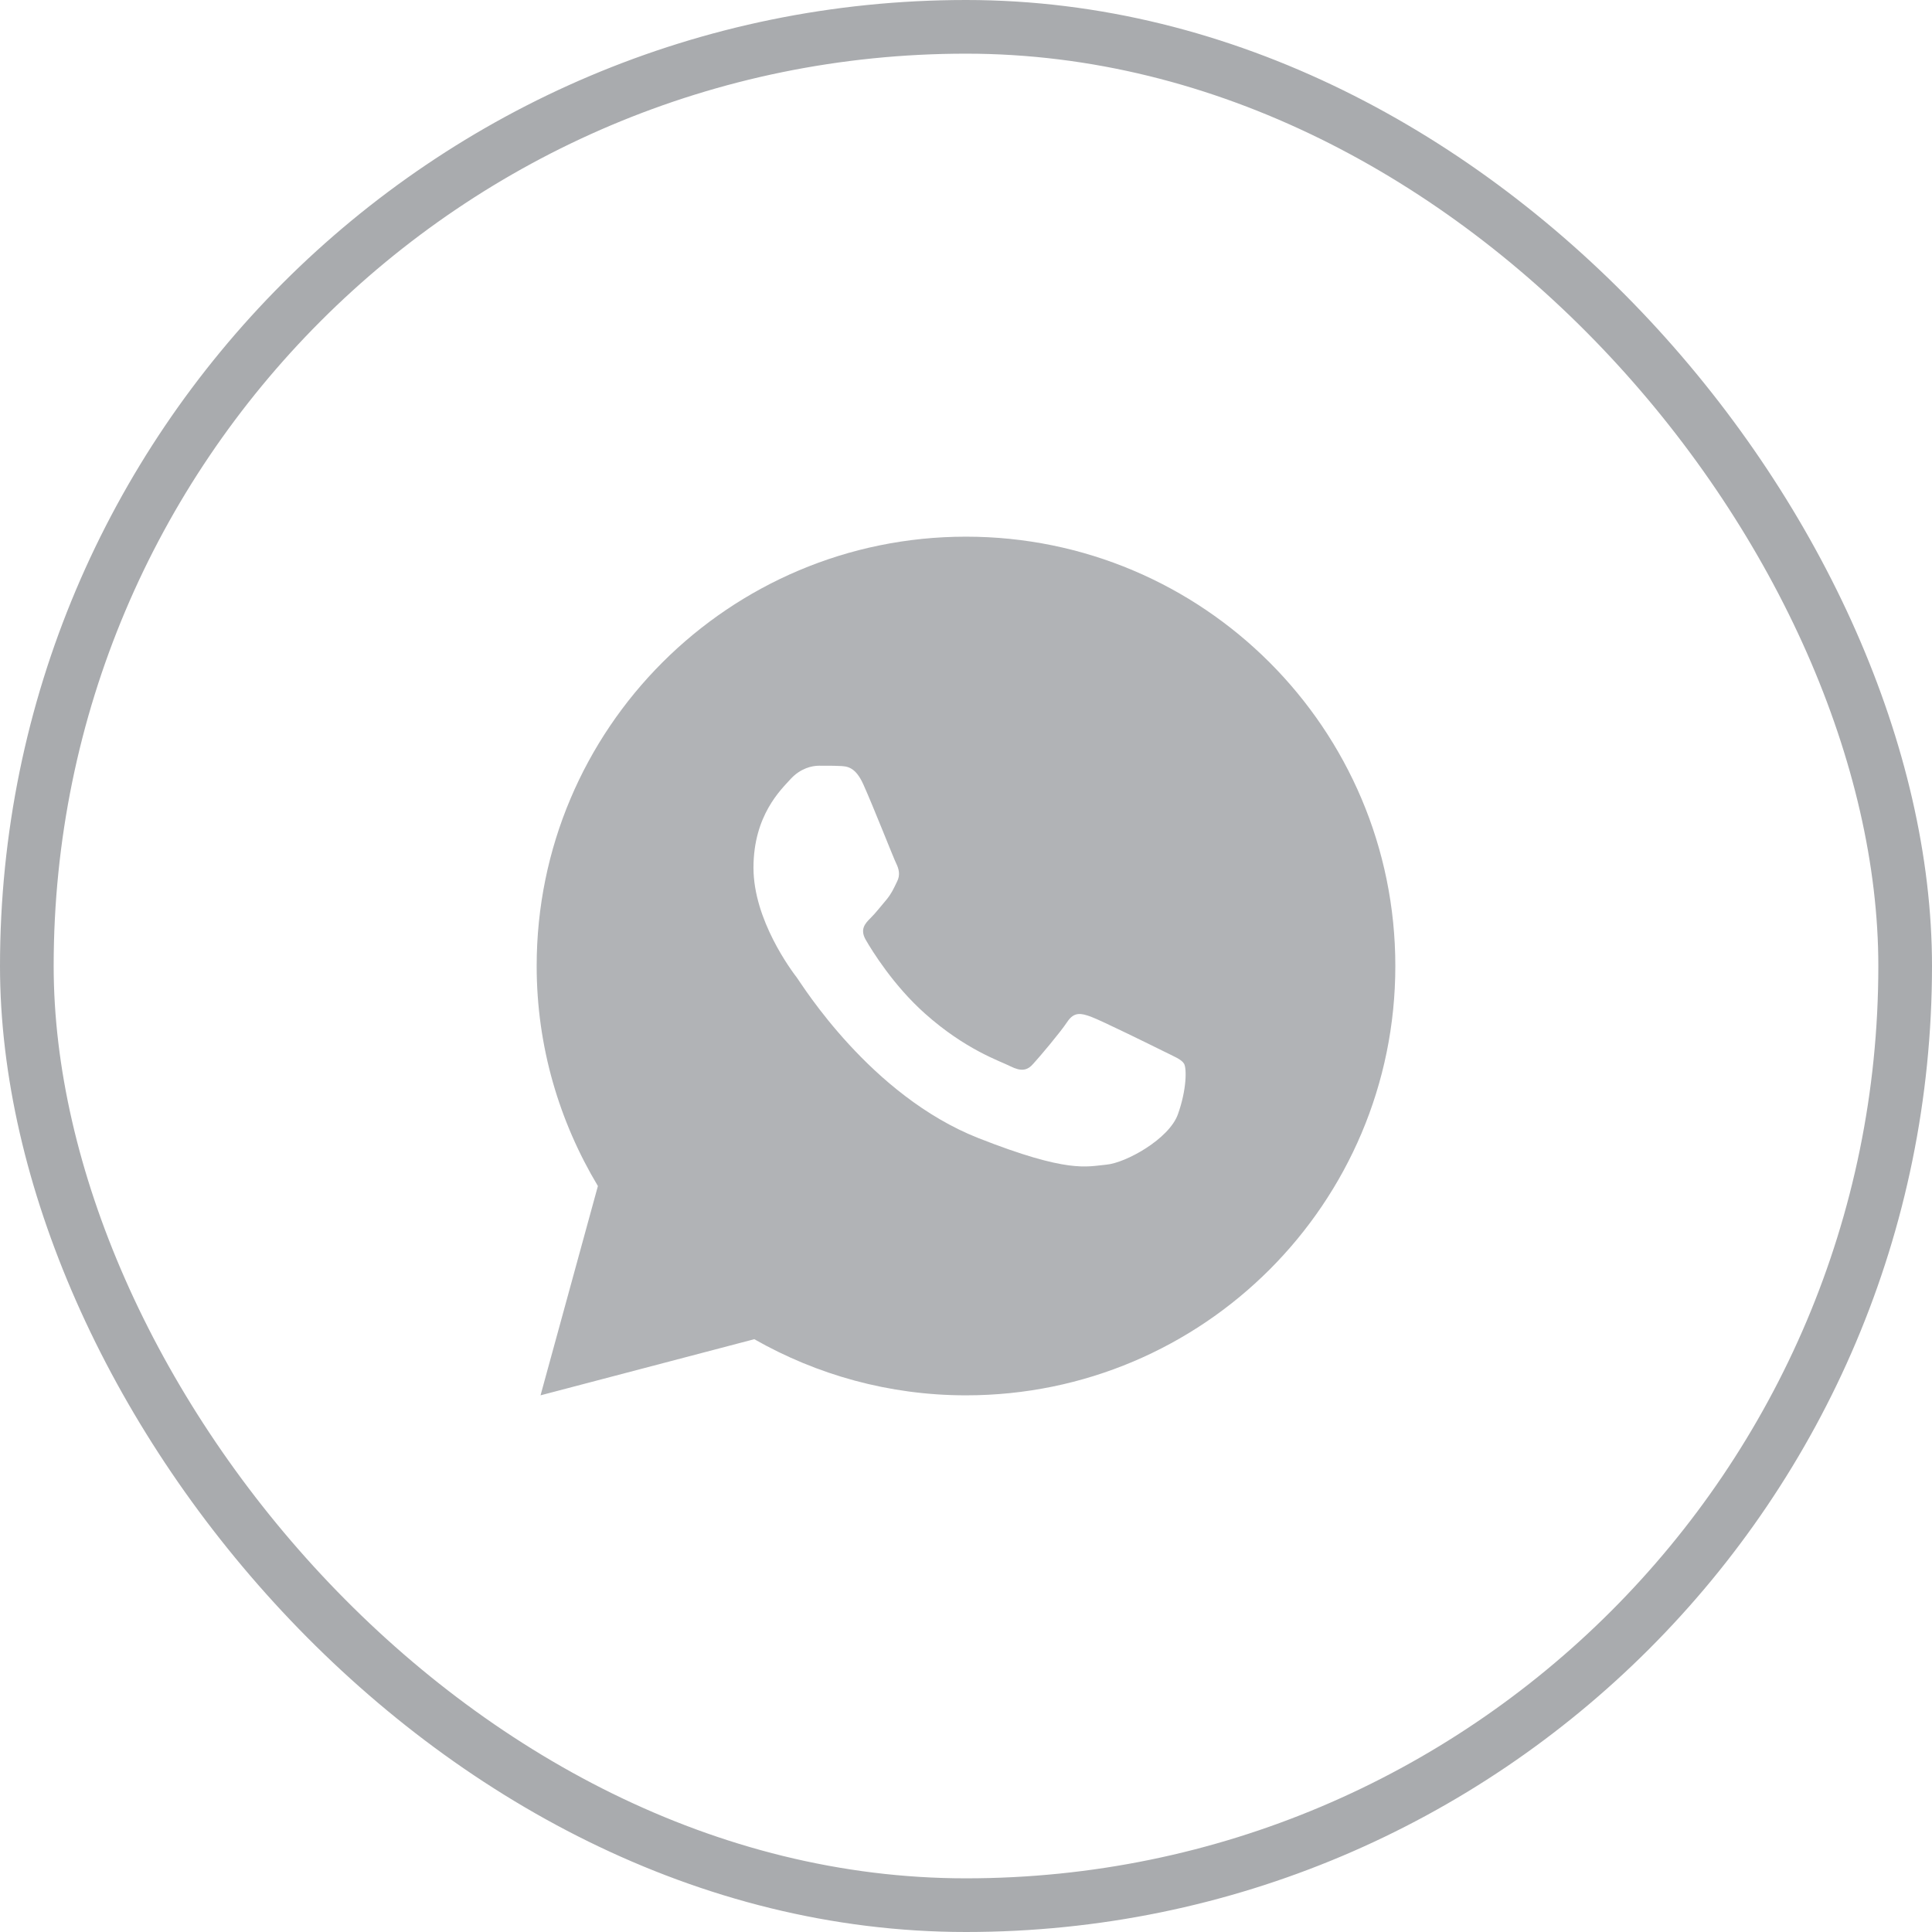 <?xml version="1.0" encoding="UTF-8"?> <svg xmlns="http://www.w3.org/2000/svg" width="36" height="36" viewBox="0 0 36 36" fill="none"> <path opacity="0.9" d="M18 10C13.582 10 10 13.582 10 18C10 19.501 10.422 20.9 11.141 22.1L10.072 26L14.055 24.954C15.22 25.617 16.564 26 18 26C22.418 26 26 22.418 26 18C26 13.582 22.418 10 18 10ZM15.262 14.268C15.392 14.268 15.525 14.267 15.641 14.273C15.783 14.277 15.939 14.287 16.087 14.616C16.264 15.007 16.649 15.987 16.698 16.086C16.747 16.185 16.782 16.302 16.713 16.432C16.648 16.566 16.614 16.646 16.518 16.764C16.419 16.879 16.31 17.021 16.22 17.108C16.121 17.207 16.018 17.316 16.133 17.514C16.247 17.712 16.646 18.361 17.234 18.885C17.991 19.561 18.63 19.769 18.828 19.869C19.027 19.968 19.142 19.952 19.256 19.819C19.375 19.689 19.752 19.243 19.885 19.044C20.015 18.846 20.148 18.88 20.328 18.945C20.511 19.011 21.485 19.491 21.684 19.59C21.882 19.689 22.012 19.738 22.062 19.819C22.114 19.902 22.114 20.299 21.949 20.762C21.785 21.224 20.976 21.671 20.613 21.702C20.247 21.736 19.906 21.866 18.234 21.208C16.218 20.414 14.947 18.349 14.848 18.216C14.748 18.086 14.04 17.143 14.04 16.169C14.04 15.193 14.552 14.714 14.732 14.516C14.914 14.317 15.128 14.268 15.262 14.268Z" fill="#A9ABAE"></path> <rect x="0.5" y="0.5" width="35" height="35" rx="17.5" stroke="#A9ABAE"></rect> </svg> 